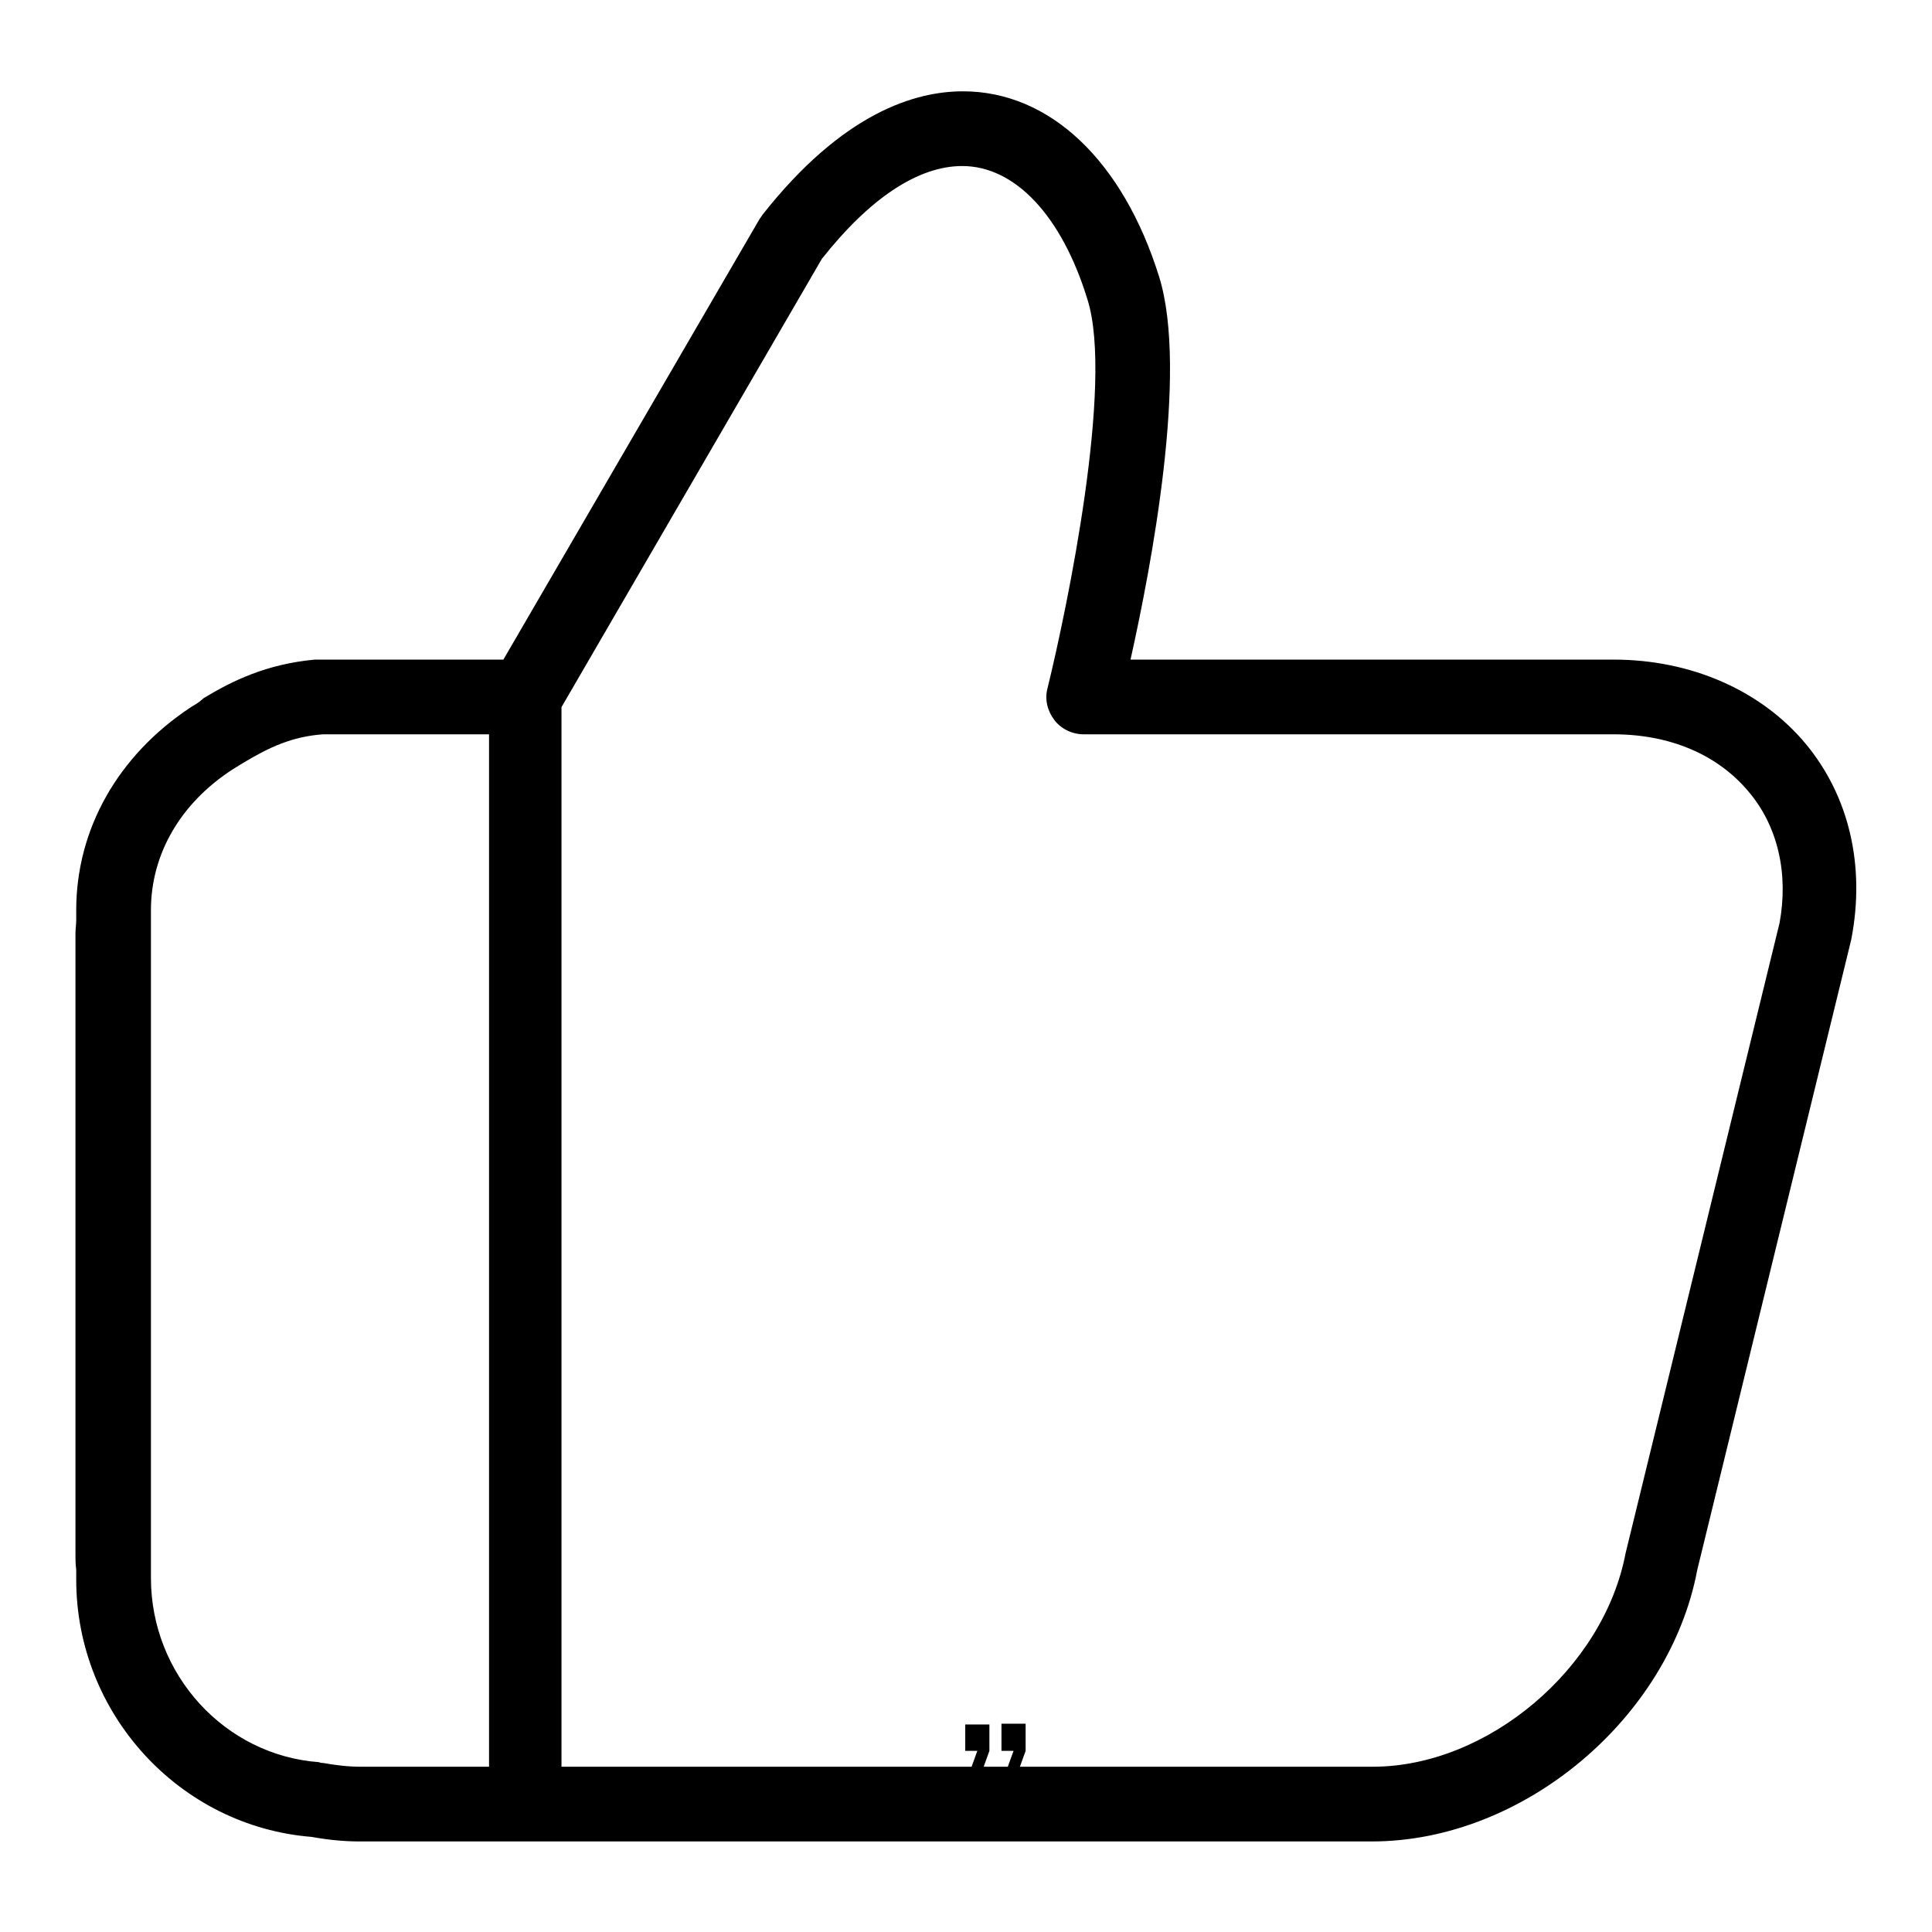<?xml version="1.0" encoding="utf-8"?>
<!-- Svg Vector Icons : http://www.onlinewebfonts.com/icon -->
<!DOCTYPE svg PUBLIC "-//W3C//DTD SVG 1.1//EN" "http://www.w3.org/Graphics/SVG/1.1/DTD/svg11.dtd">
<svg version="1.1" xmlns="http://www.w3.org/2000/svg" xmlns:xlink="http://www.w3.org/1999/xlink" x="0px" y="0px" viewBox="0 0 256 256" enable-background="new 0 0 256 256" xml:space="preserve">
<g><g><path fill="#000000" d="M132.7,228.4v3.6h1.6l-1.3,3.6h1.6l1.3-3.6v-3.6H132.7z"/><path fill="#000000" d="M127.9,232h1.6l-1.3,3.6h1.6l1.3-3.6v-3.5h-3.2V232L127.9,232z"/><path fill="#000000" d="M239.3,98.6c-5.9-7.1-15.2-11.2-25.5-11.2h-64c2.7-12.1,7.7-38.1,3.8-50.7c-4.8-15.4-14.5-24.6-26-24.6c-6.3,0-15.9,2.8-26.6,16.4c-0.1,0.2-0.3,0.4-0.4,0.6L66.7,87.4H46.1l-2.7,0c-0.7,0-1.2,0-1.7,0c-6.4,0.6-10.9,2.8-14.7,5.1L26.4,93c-0.4,0.3-0.8,0.5-1.1,0.7c-9.7,6.4-15.2,16.2-15.2,26.9l0,1.3c0,0.6-0.1,1.2-0.1,1.8v82.5c0,0.5,0,1,0.1,1.8v1.3c0,17.8,13.7,32.7,31.2,34.1c2.2,0.4,4.3,0.6,6.3,0.6h134.2c20,0,39.4-16.3,43.1-36l20.4-83.5C247.2,114.7,245,105.5,239.3,98.6z M42.8,233.6c-0.2,0-0.4,0-0.5-0.1c-12.5-0.9-22.3-11.6-22.3-24.4l0-2.2c0-0.3,0-0.6,0-0.8v-82.5c0-0.4,0-0.7,0-1.1l0-1.9c0-7.4,3.9-14.2,10.9-18.7l1.3-0.8c3.5-2.1,6.5-3.5,10.6-3.8c0.2,0,0.5,0,0.8,0l21.2,0v136.8h-17C46.1,234.1,44.5,233.9,42.8,233.6z M235.8,122.3l-20.4,83.5c-2.9,15.3-18.3,28.3-33.5,28.3H74.4V93.7l34.5-59.4c6.4-8.1,12.8-12.3,18.6-12.3c7,0,13.2,6.6,16.6,17.7c3.5,11.1-2.7,40.9-5.3,51.5c-0.4,1.5,0,3,0.9,4.2c0.9,1.2,2.4,1.9,3.9,1.9h70.2c7.5,0,13.8,2.7,17.9,7.6C235.6,109.5,237,115.8,235.8,122.3z"/></g></g>
</svg>